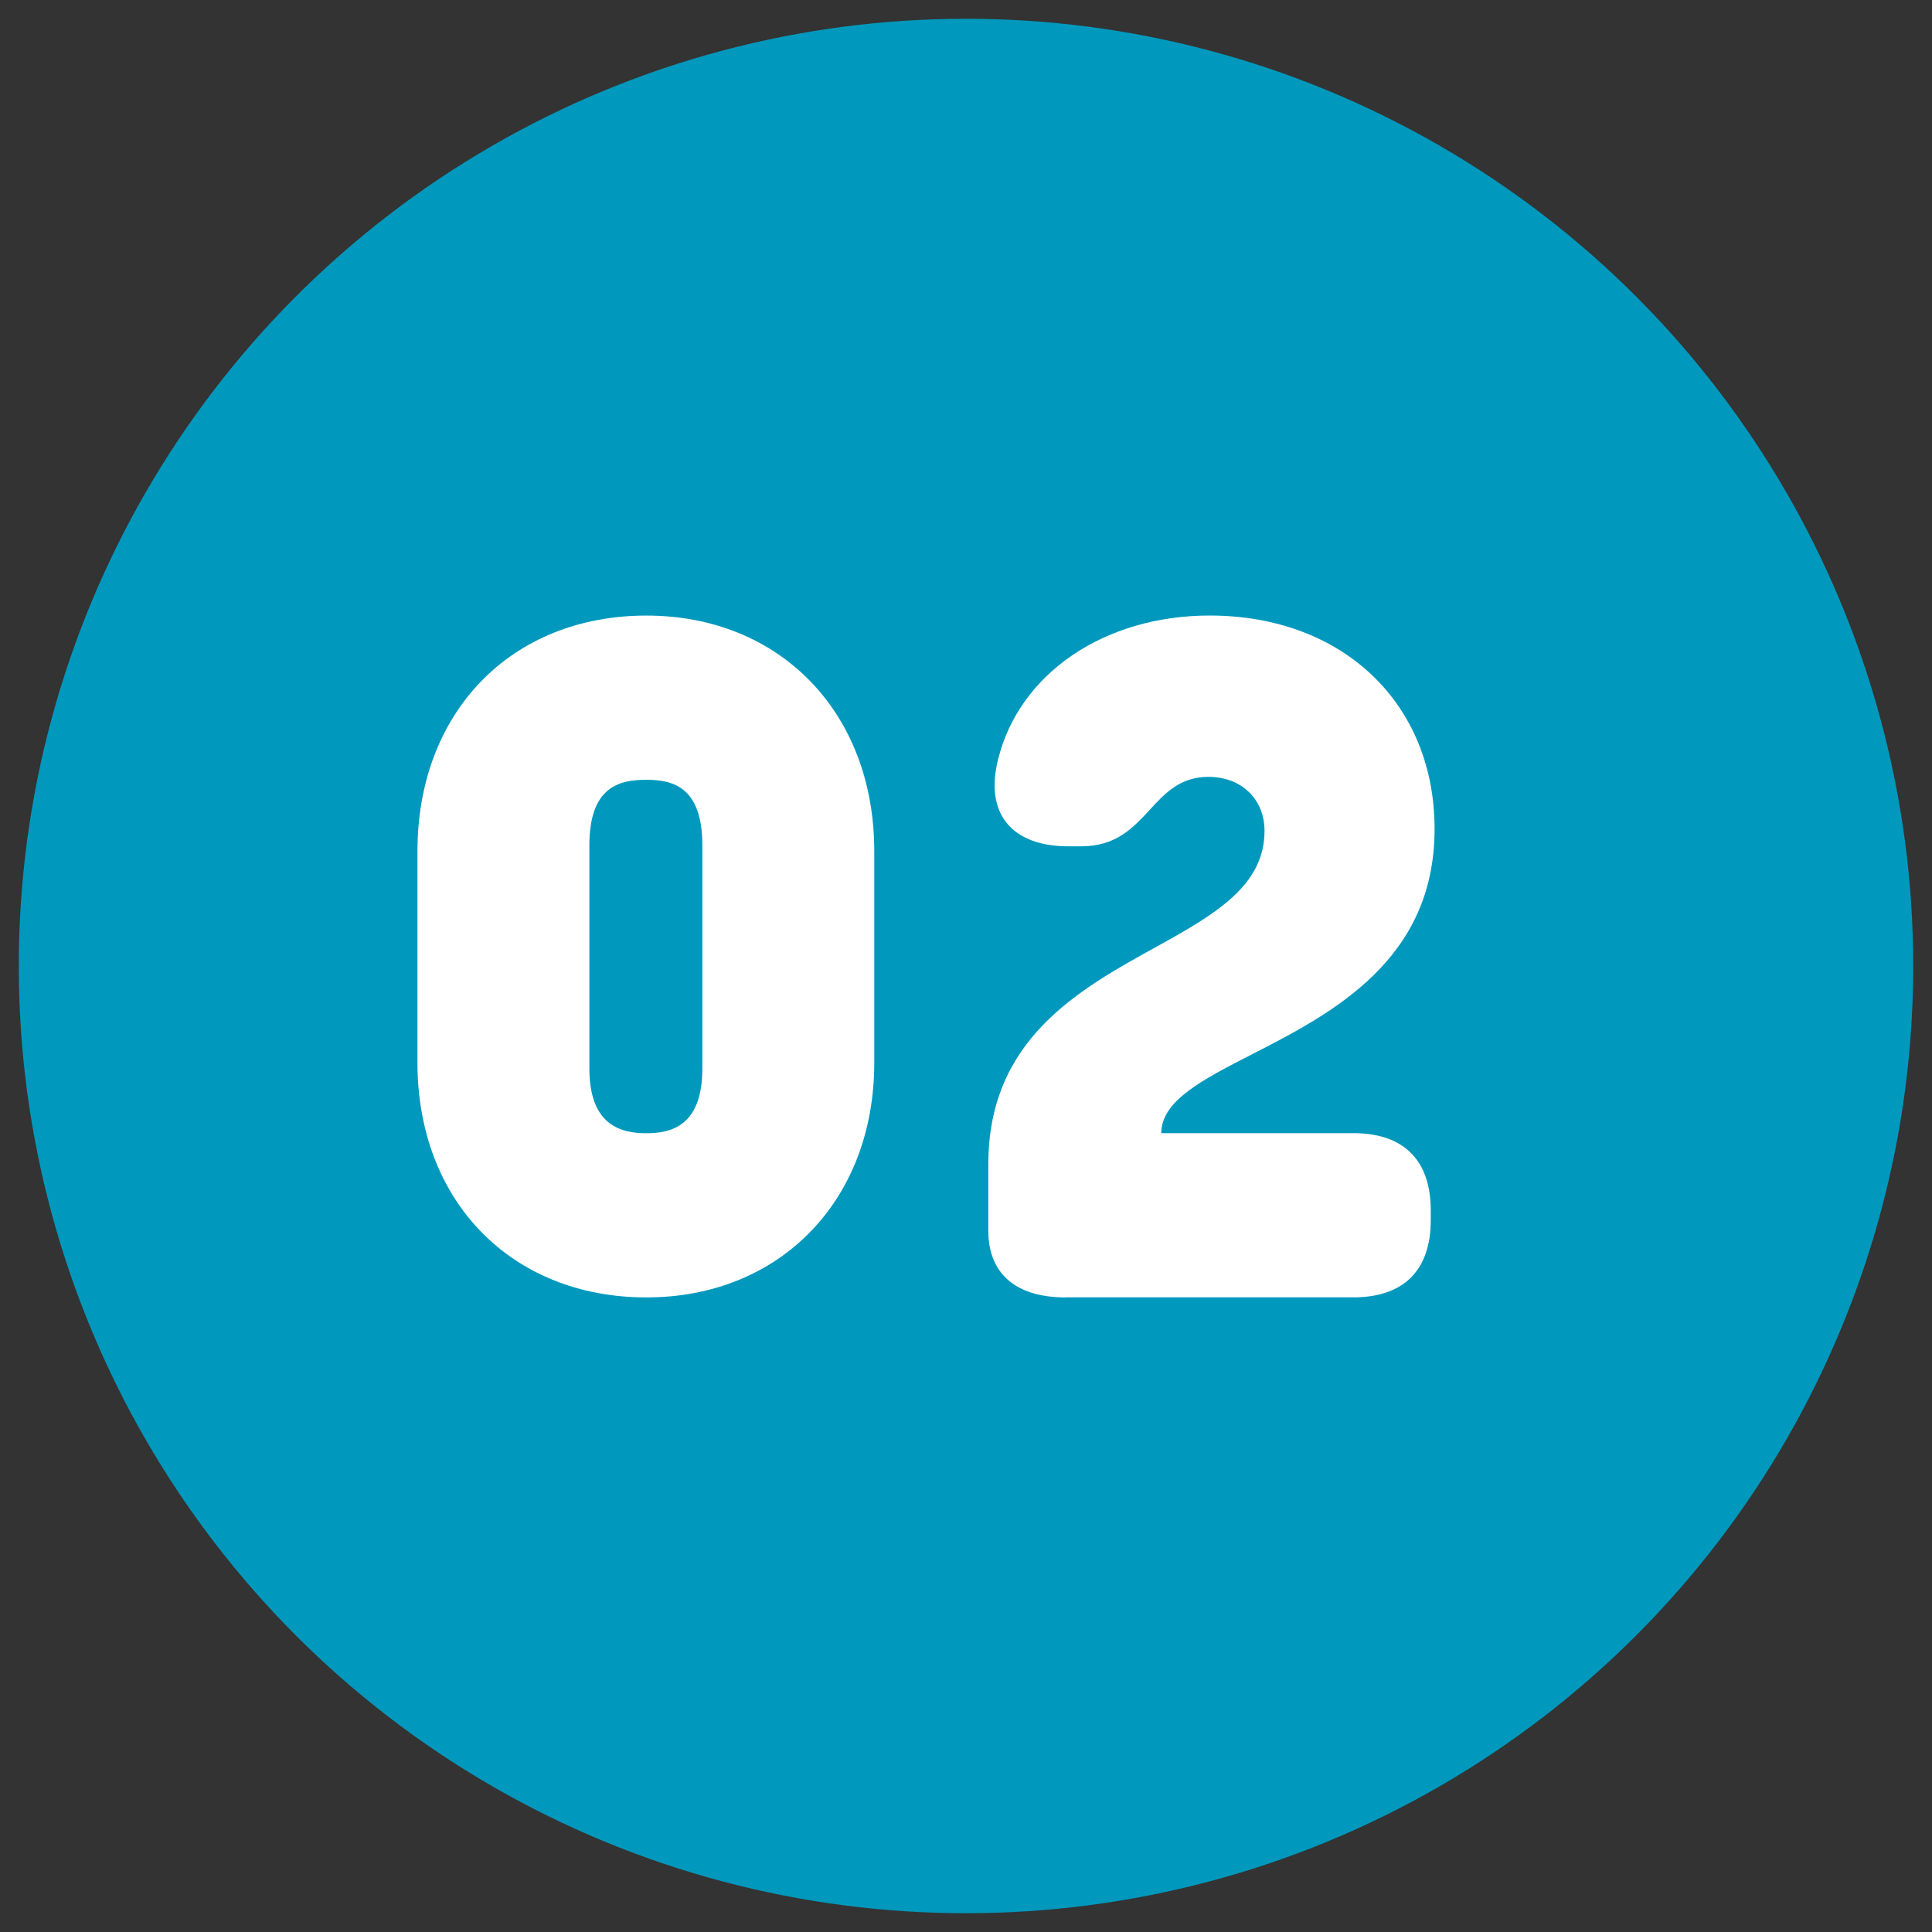 <?xml version="1.0" encoding="utf-8"?>
<!-- Generator: Adobe Illustrator 28.0.0, SVG Export Plug-In . SVG Version: 6.00 Build 0)  -->
<svg version="1.1" id="レイヤー_1" xmlns="http://www.w3.org/2000/svg" xmlns:xlink="http://www.w3.org/1999/xlink" x="0px"
	 y="0px" viewBox="0 0 50 50" style="enable-background:new 0 0 50 50;" xml:space="preserve">
<rect x="0" y="0" width="50" height="50" fill="#333333" stroke="none"/>
<g>
	<circle style="fill:#0099BD;" cx="25" cy="25" r="24.514"/>
	<g>
		<path style="fill:#FFFFFF;" d="M10.804,27.503V22.03c0-3.6,2.425-6.099,5.924-6.099c3.449,0,5.898,2.499,5.898,6.099v5.474
			c0,3.574-2.449,6.073-5.898,6.073C13.229,33.577,10.804,31.078,10.804,27.503z M18.177,27.653v-5.773
			c0-1.524-0.774-1.699-1.449-1.699c-0.7,0-1.475,0.175-1.475,1.699v5.773c0,1.5,0.85,1.675,1.475,1.675
			S18.177,29.153,18.177,27.653z"/>
		<path style="fill:#FFFFFF;" d="M27.578,33.577c-1.3,0-2-0.625-2-1.725v-1.725c0-3.235,2.35-4.521,4.368-5.635
			c1.521-0.839,2.78-1.581,2.78-2.988c0-0.824-0.6-1.399-1.449-1.399c-0.739,0-1.126,0.423-1.527,0.859
			c-0.427,0.463-0.871,0.939-1.771,0.939h-0.325c-1.475,0-2.175-0.85-1.824-2.249c0.55-2.225,2.749-3.724,5.474-3.724
			c3.449,0,5.823,2.274,5.823,5.523c0,3.381-2.628,4.759-4.709,5.824c-1.304,0.667-2.364,1.211-2.364,2.049h4.974c1.3,0,2,0.7,2,2
			v0.249c0,1.3-0.7,2-2,2H27.578z"/>
	</g>
</g>
</svg>
